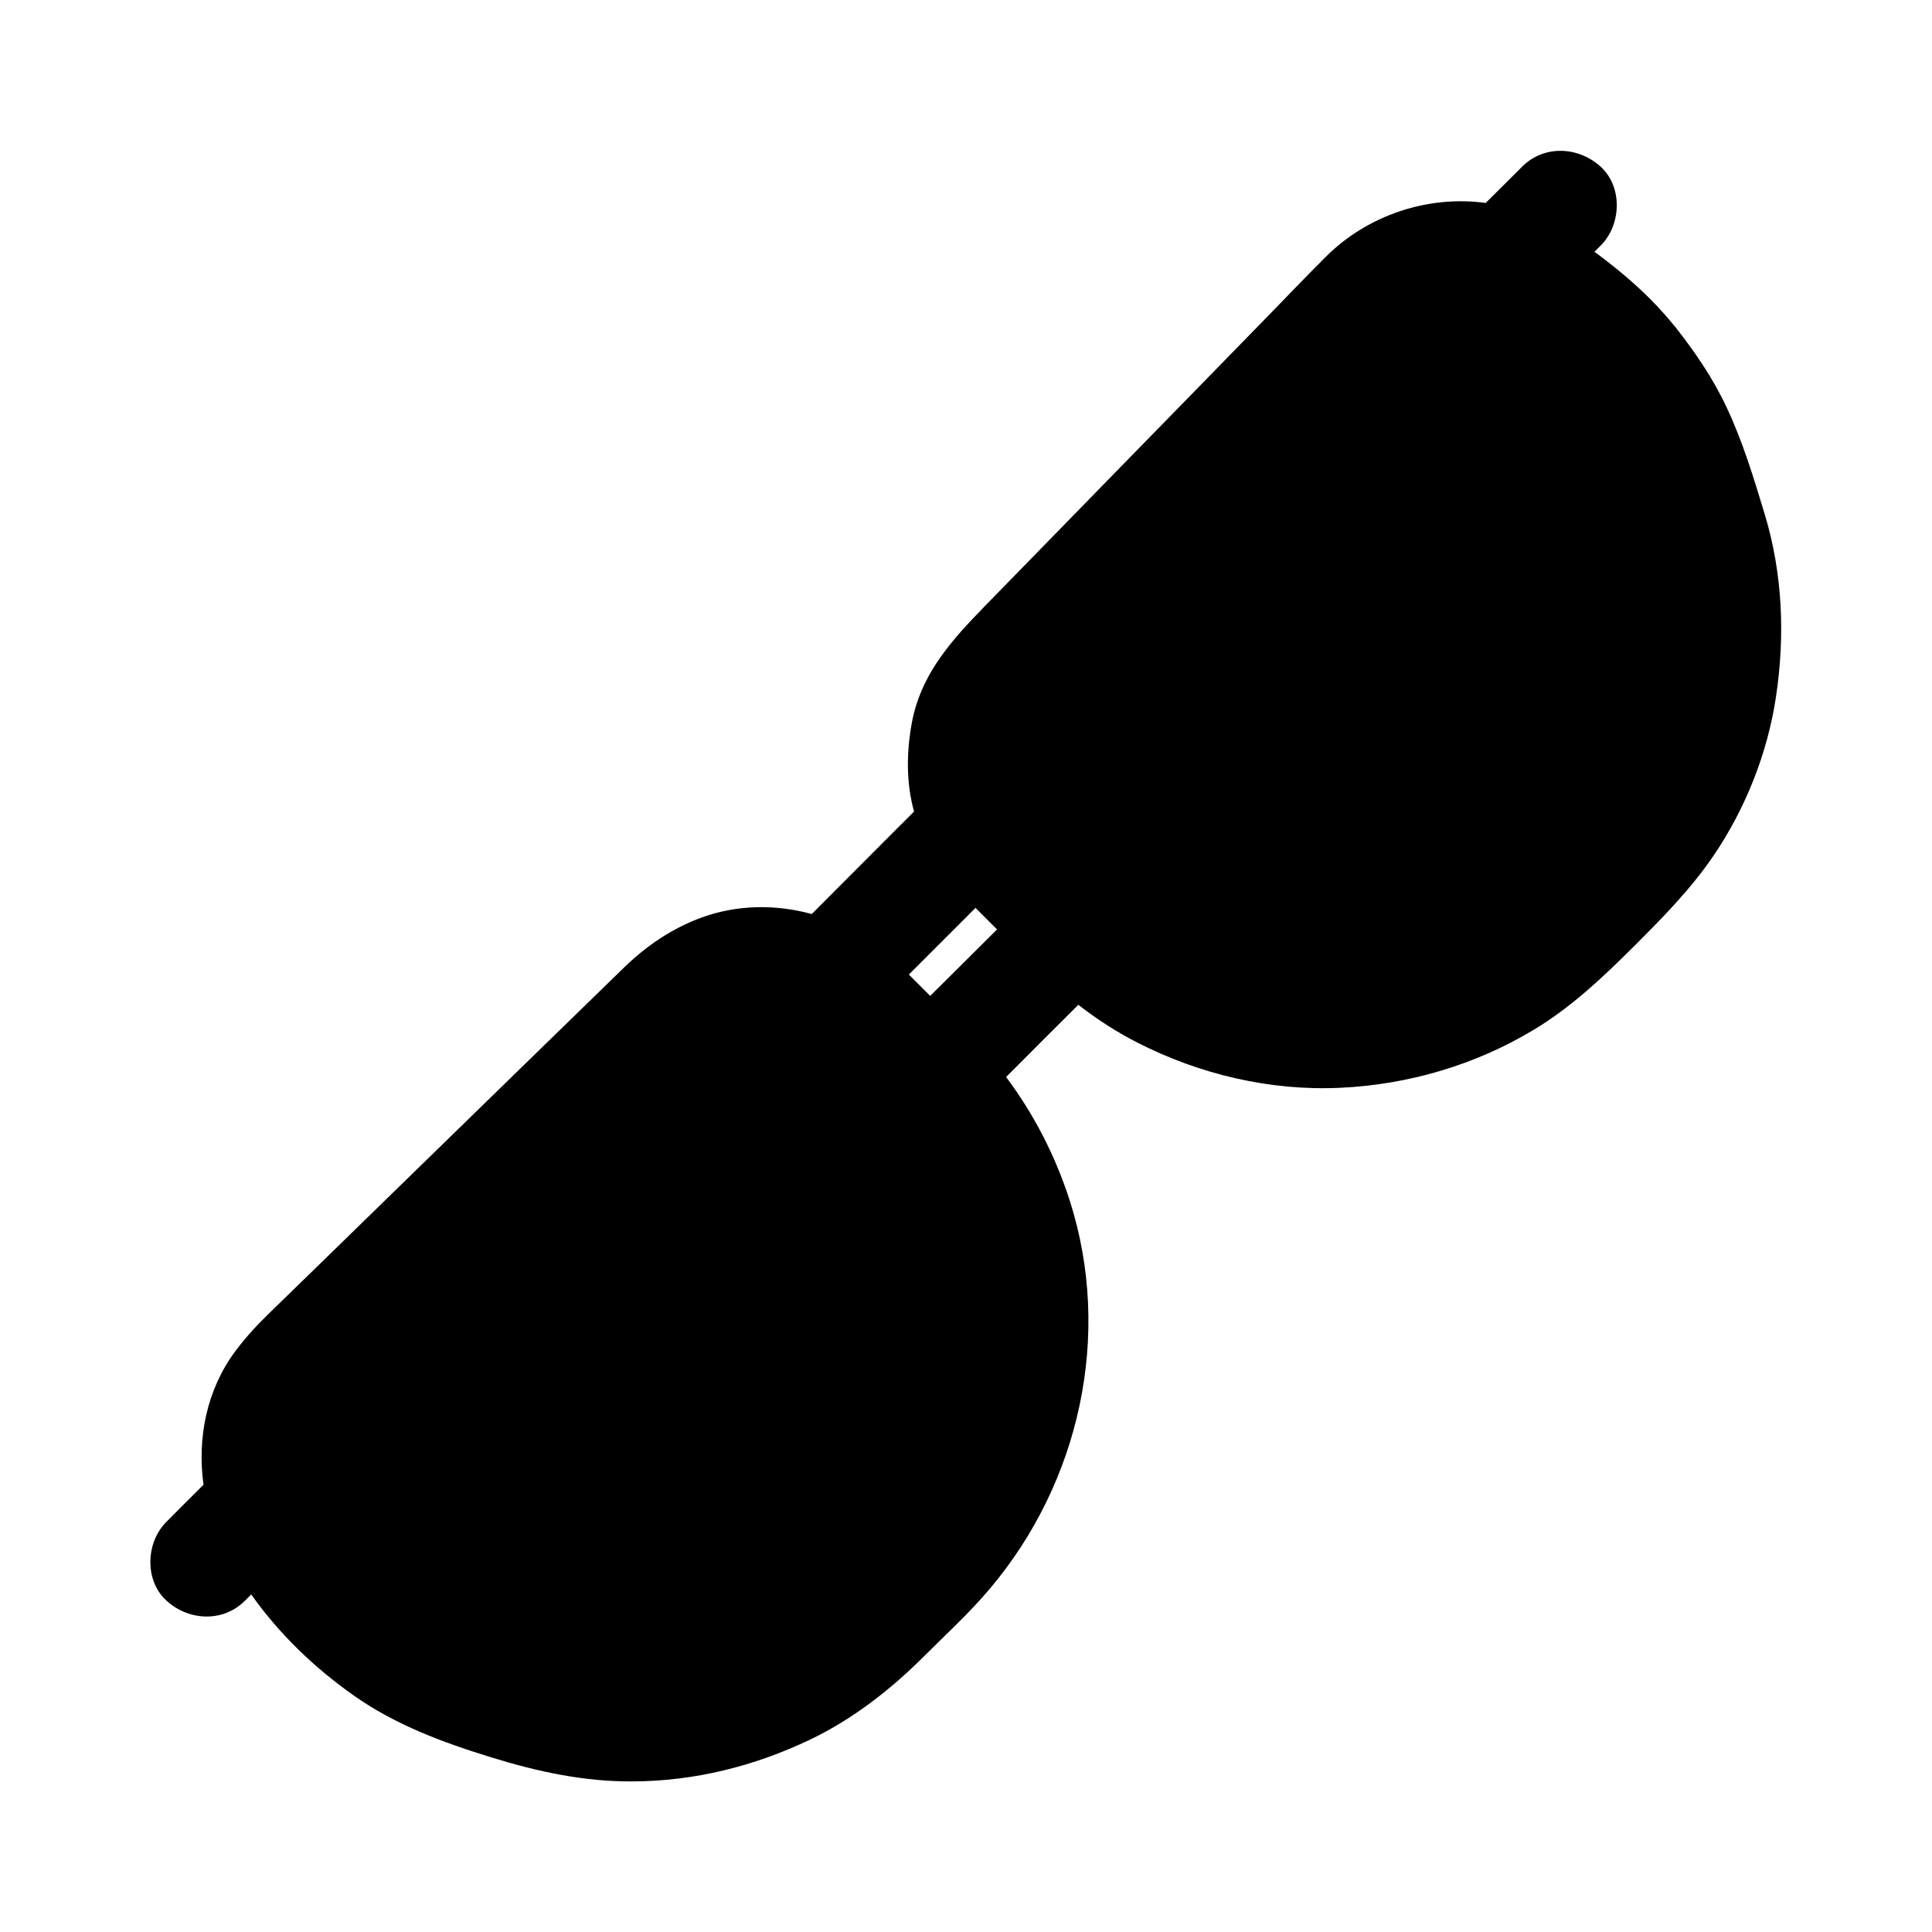 <?xml version="1.0" encoding="UTF-8"?>
<!-- Uploaded to: ICON Repo, www.iconrepo.com, Generator: ICON Repo Mixer Tools -->
<svg fill="#000000" width="800px" height="800px" version="1.1" viewBox="144 144 512 512" xmlns="http://www.w3.org/2000/svg">
 <path d="m611.66 280.25c-2.902-9.594-5.805-19.188-10.086-28.289-3.59-7.676-8.266-14.516-13.48-21.156-0.148-0.195-0.297-0.395-0.492-0.59-0.051-0.098-0.148-0.148-0.195-0.246-5.512-6.742-11.809-12.398-18.746-17.664-0.688-0.543-1.379-1.031-2.117-1.574 0.543-0.543 1.133-1.133 1.672-1.672 5.461-5.461 5.856-15.5 0-20.859-5.902-5.41-15.055-5.856-20.859 0l-9.641 9.59c-15.254-2.117-31.293 3.246-42.262 14.168-5.707 5.656-11.219 11.512-16.875 17.27-12.152 12.449-24.254 24.895-36.406 37.293-11.168 11.465-22.336 22.879-33.504 34.34-9.891 10.184-20.32 19.926-23.027 34.734-1.426 7.723-1.523 15.844 0.59 23.469-1.426 1.426-2.856 2.902-4.328 4.328l-22.785 22.836c-9.496-2.609-19.68-2.508-29.078 0.887-8.07 2.953-14.809 7.578-20.91 13.531-8.758 8.512-17.465 17.023-26.223 25.535-12.941 12.594-25.828 25.191-38.77 37.785-9.543 9.297-19.039 18.598-28.586 27.848-3.297 3.199-6.25 6.348-9.055 10.086-7.723 10.281-10.281 23.172-8.562 35.57-3.297 3.297-6.594 6.543-9.84 9.84-5.461 5.461-5.856 15.5 0 20.859 5.902 5.41 15.055 5.856 20.859 0l1.625-1.625c7.332 10.383 16.629 19.336 27.012 26.668 11.168 7.922 23.863 12.594 36.852 16.582 12.102 3.738 24.453 6.394 37.195 6.297 16.383-0.051 32.324-4.035 47.035-11.07 11.414-5.461 21.453-13.332 30.355-22.238 5.805-5.805 11.957-11.414 17.219-17.664 23.91-28.242 32.621-67.402 21.254-102.93-3.789-11.809-9.496-22.926-16.875-32.766 6.394-6.394 12.742-12.793 19.141-19.141 4.871 3.789 10.086 7.184 15.598 9.988 16.531 8.461 35.277 12.891 53.875 12.004 17.91-0.836 35.621-6.004 51.02-15.254 10.137-6.051 18.5-14.023 26.812-22.289 7.578-7.578 15.008-15.105 21.059-24.008 8.461-12.449 14.316-27.207 16.531-42.117 2.414-16.133 1.773-32.566-3-48.359zm-221.15 127.67c-1.379-1.379-2.707-2.707-4.082-4.082l-1.574-1.574 17.664-17.664c1.918 1.918 3.836 3.836 5.707 5.707-5.906 5.906-11.812 11.762-17.715 17.613z"/>
</svg>